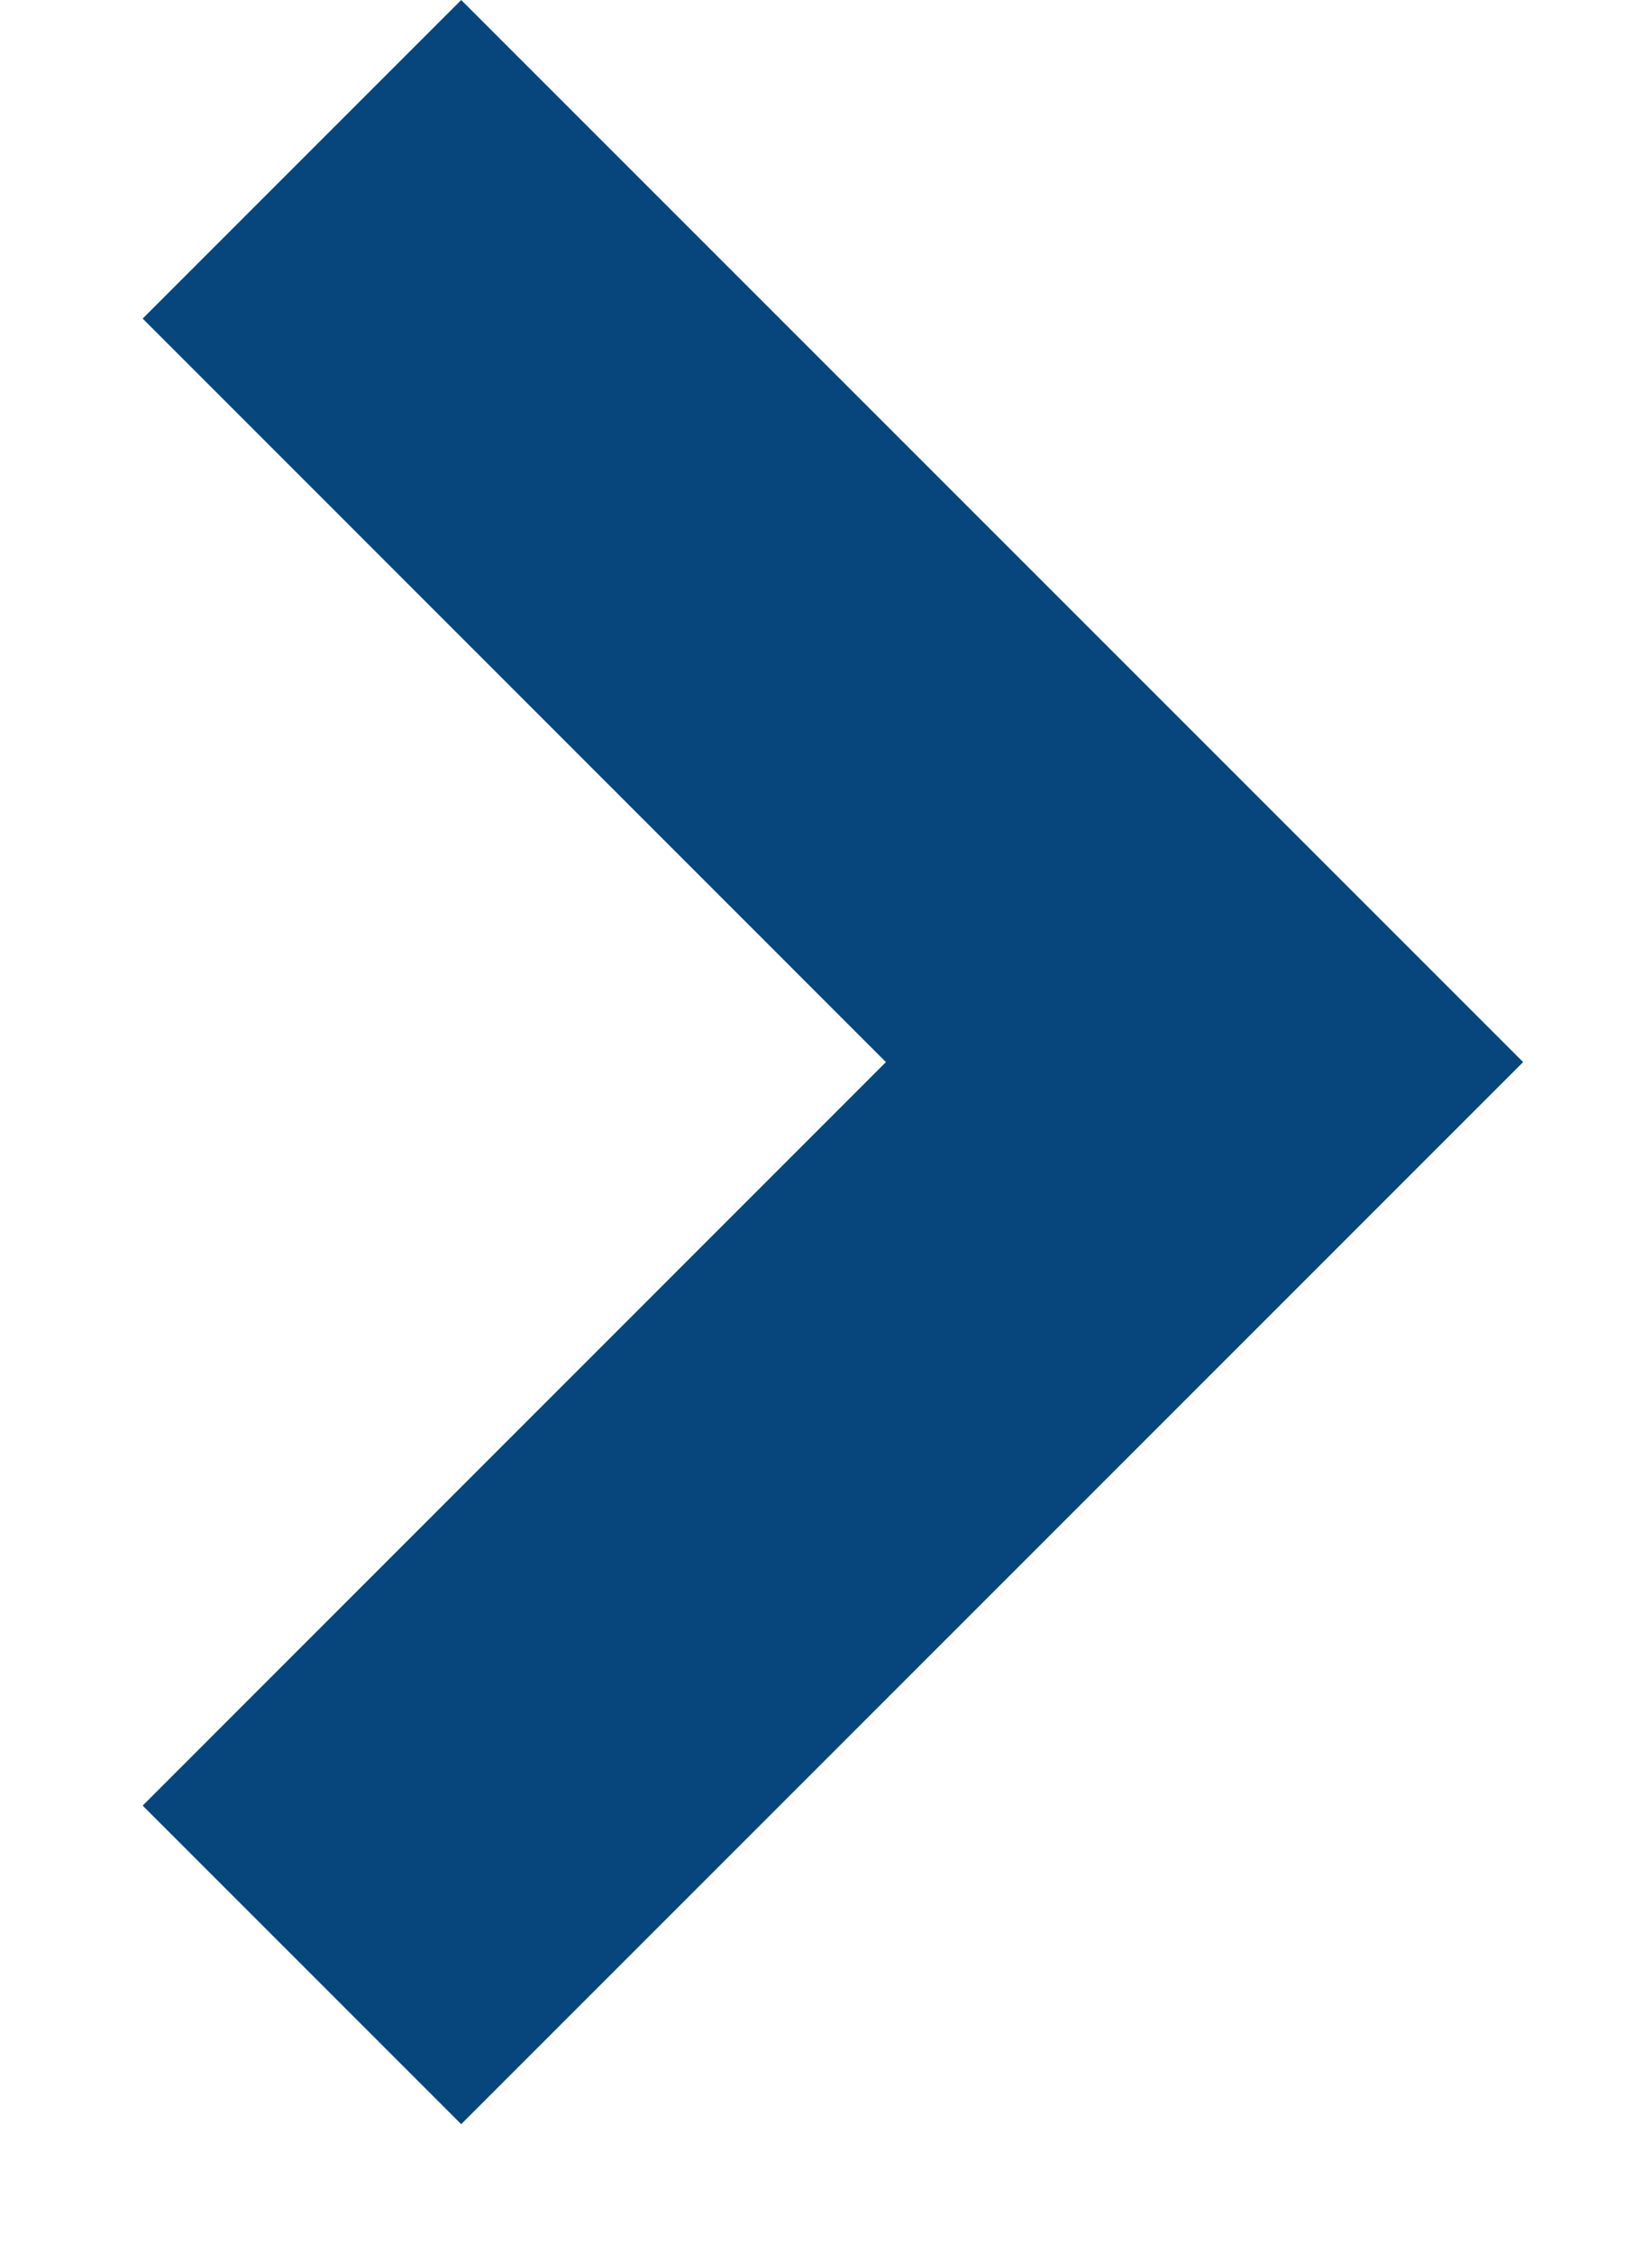 <svg width="11" height="15" viewBox="0 0 11 15" fill="none" xmlns="http://www.w3.org/2000/svg">
<path fill-rule="evenodd" clip-rule="evenodd" d="M0.95 12.021L3.071 14.142L8.021 9.192L10.142 7.071L8.021 4.95L3.071 1.54972e-05L0.95 2.121L5.899 7.071L0.95 12.021Z" fill="#06467C"/>
</svg>

